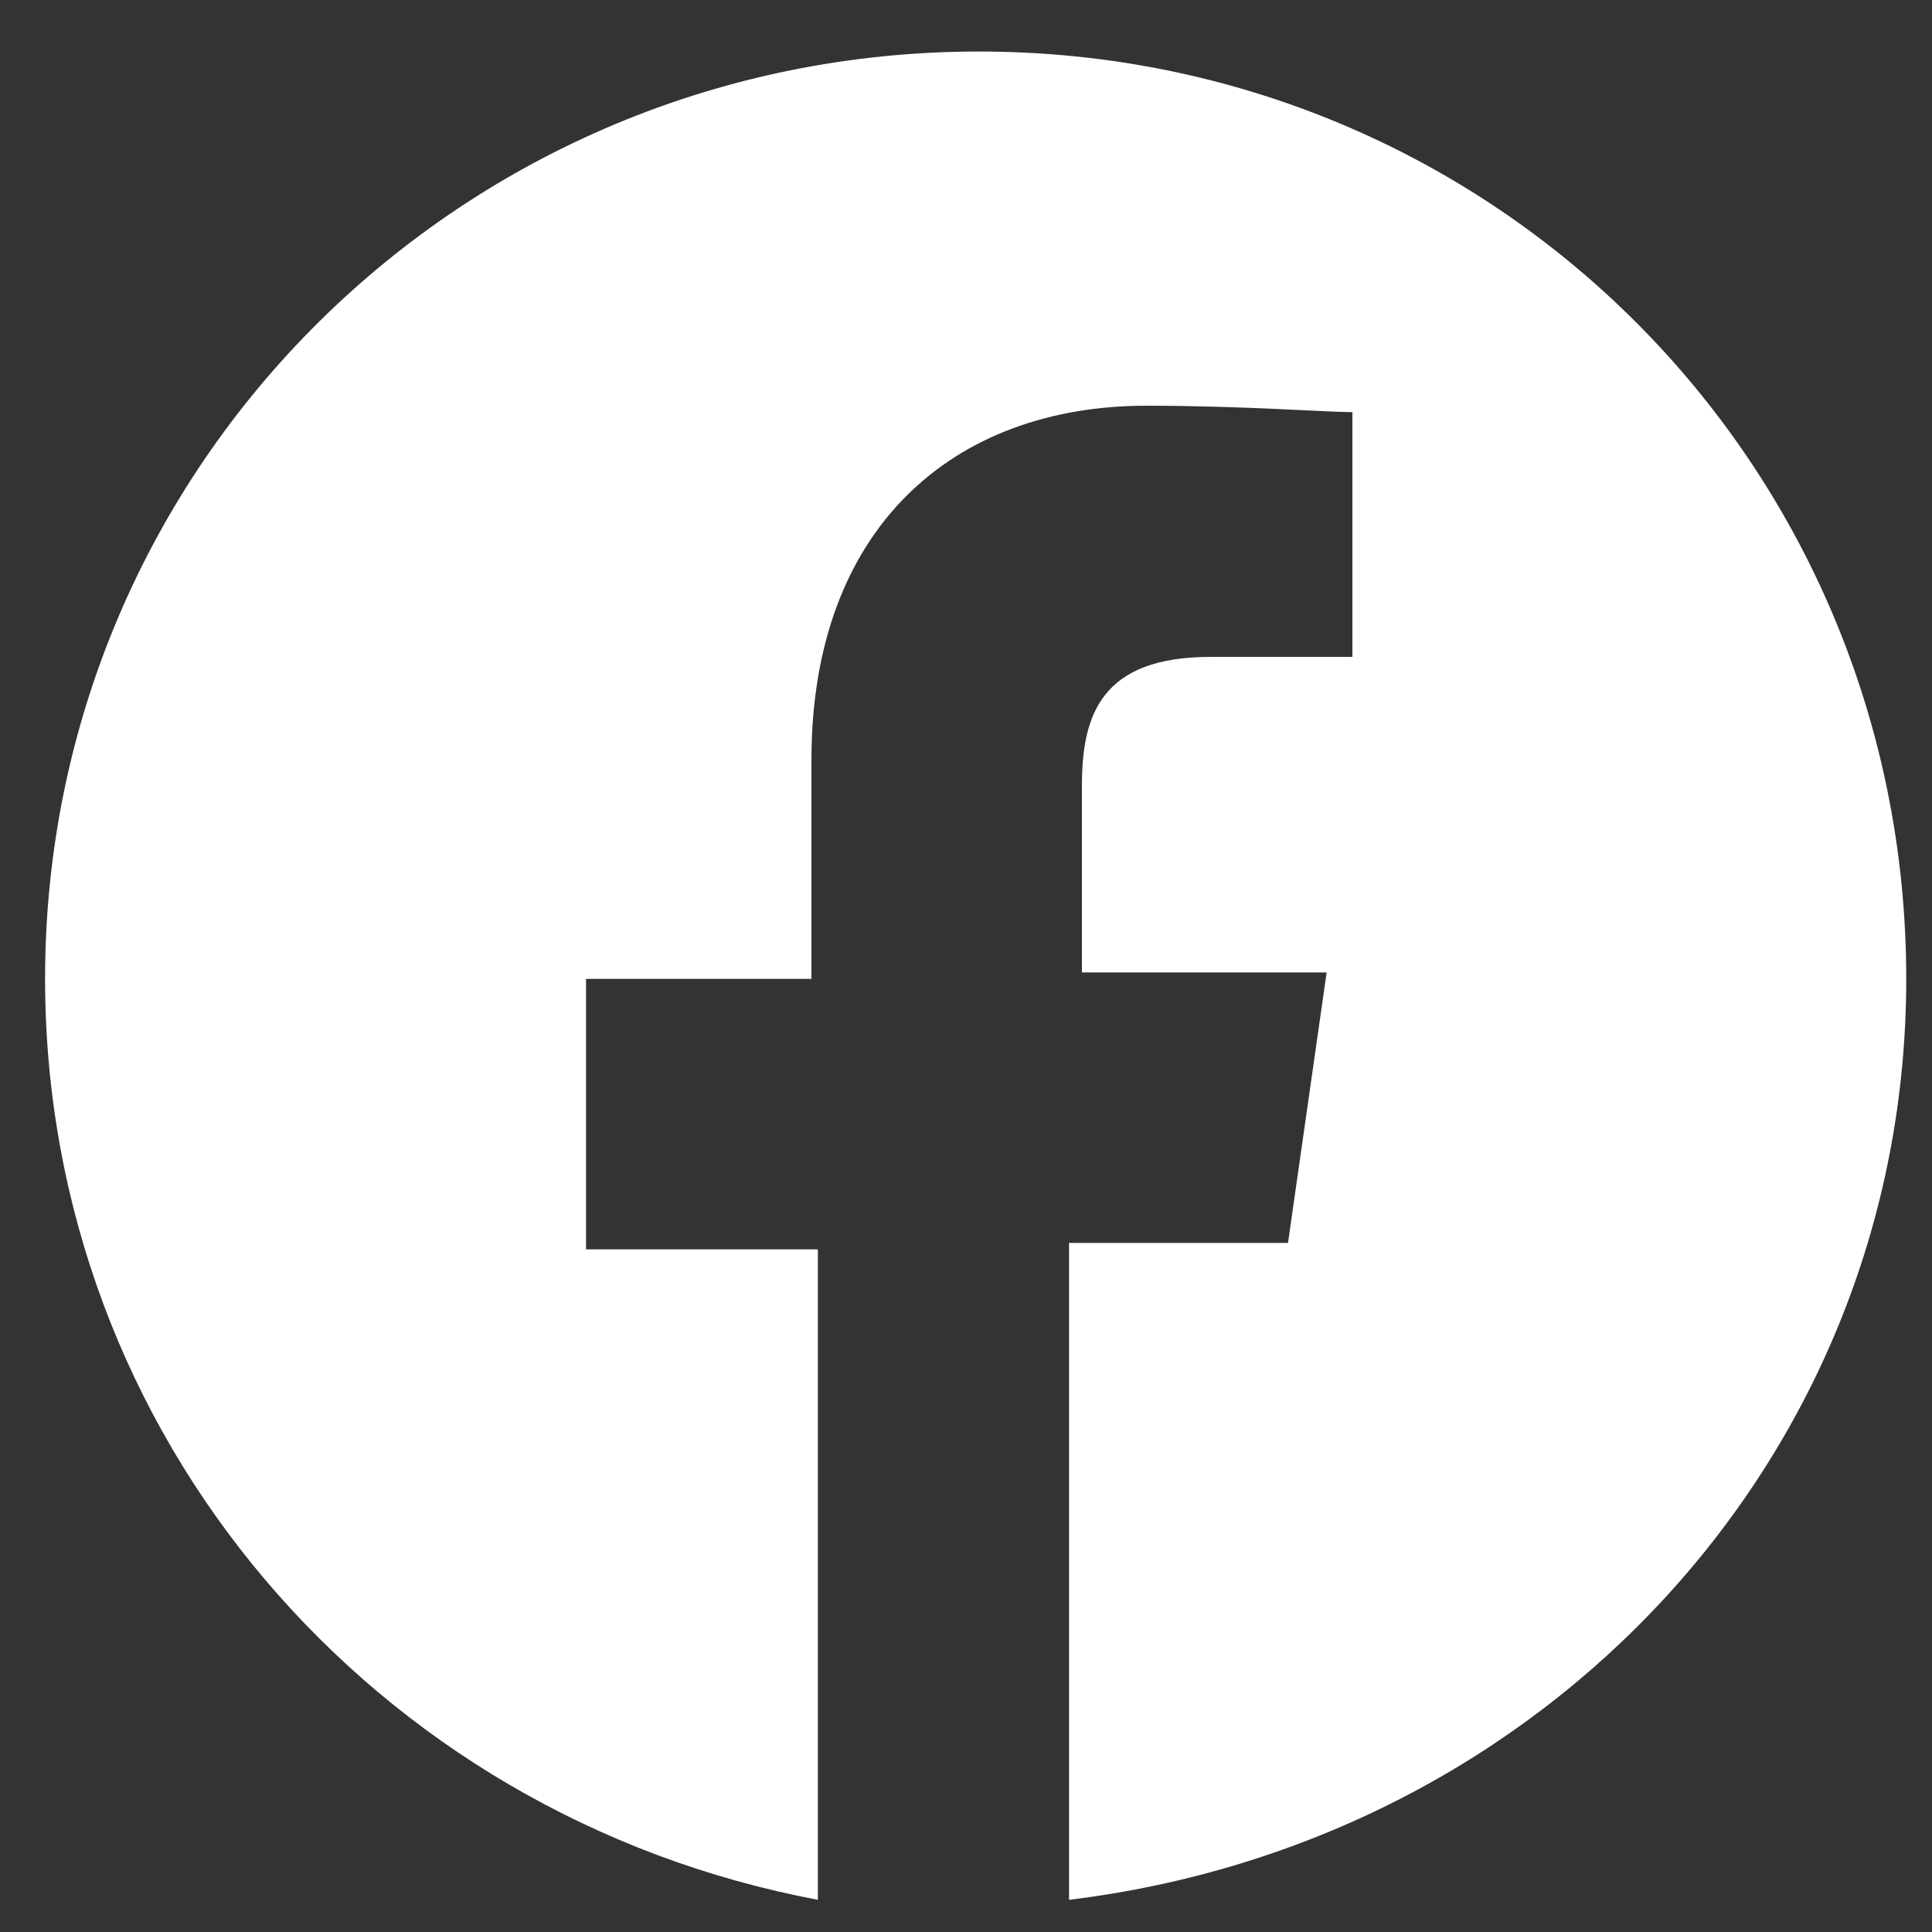 <svg xmlns="http://www.w3.org/2000/svg" xmlns:xlink="http://www.w3.org/1999/xlink" id="&#x5716;&#x5C64;_1" x="0px" y="0px" viewBox="0 0 30 30" xml:space="preserve">
<rect x="0" y="0" width="30" height="30" fill="#333333" stroke="none"/>
<g id="&#x5716;&#x5C64;_1_00000109713246162456828750000001401470382785463459_">
</g>
<g id="IG" display="none">
	<path display="inline" fill="#FFFFFF" d="M21.5,0.7h-13c-4.4,0-7.9,3.5-7.9,7.9v13c0,4.4,3.5,7.9,7.9,7.9h13c4.4,0,7.9-3.5,7.9-7.9   v-13C29.4,4.2,25.8,0.7,21.5,0.7z M26.9,21.5c0,3-2.4,5.4-5.4,5.4h-13c-3,0-5.4-2.4-5.4-5.4v-13c0-3,2.4-5.4,5.4-5.4h13   c3,0,5.4,2.4,5.4,5.4V21.5L26.9,21.5z"></path>
	<path display="inline" fill="#FFFFFF" d="M15.1,7.7c-4,0-7.4,3.4-7.4,7.4s3.4,7.4,7.4,7.4s7.4-3.4,7.4-7.4   C22.5,10.9,19.1,7.7,15.1,7.7z M15.1,19.9c-2.7,0-4.9-2.2-4.9-4.9s2.2-4.9,4.9-4.9S20,12.3,20,15C20,17.8,17.8,19.9,15.1,19.9z"></path>
	<path display="inline" fill="#FFFFFF" d="M22.8,5.5c-0.5,0-1,0.2-1.3,0.5C21.1,6.4,21,6.9,21,7.4s0.2,1,0.5,1.3   c0.3,0.3,0.8,0.5,1.3,0.5s1-0.2,1.3-0.5c0.3-0.3,0.5-0.8,0.5-1.3s-0.2-1-0.5-1.3C23.8,5.7,23.3,5.5,22.8,5.5z"></path>
</g>
<g id="FB">
	<path fill="#FFFFFF" d="M29.6,15.2c0-8-6.4-14.4-14.4-14.4S0.7,7.2,0.7,15.2c0,7.1,5.1,13,12,14.3V19.4H9.1v-4.2h3.5v-3.4   c0-3.6,2.2-5.5,5.2-5.5c1.5,0,2.8,0.1,3.2,0.1v3.8h-2.2c-1.7,0-2,0.9-2,2v2.9h3.8l-0.6,4.2h-3.4v10.2C24,28.6,29.6,22.6,29.6,15.2z   "></path>
</g>
<path id="YT" display="none" fill="#FFFFFF" d="M28.9,8c-0.3-1.2-1.2-2.2-2.5-2.5C24.1,4.9,15,4.9,15,4.9s-9,0-11.4,0.6  C2.5,5.8,1.5,6.7,1.1,8c-0.6,2.3-0.6,7-0.6,7s0,4.7,0.6,7c0.3,1.2,1.2,2.2,2.5,2.5C6,25.1,15,25.1,15,25.1s9,0,11.4-0.6  c1.2-0.3,2.2-1.2,2.5-2.5c0.6-2.3,0.6-7,0.6-7S29.5,10.3,28.9,8z M12.1,19.4v-8.7l7.5,4.4L12.1,19.4z"></path>
<g id="LINE" display="none">
	<path display="inline" fill="#FFFFFF" d="M1,2.4v25.1c0,0.9,0.7,1.5,1.5,1.5h25.1c0.9,0,1.5-0.7,1.5-1.5V2.4c0-0.9-0.7-1.5-1.5-1.5   H2.6C1.7,0.9,1,1.6,1,2.4z M25.4,13.9c0,0.2,0,0.4-0.1,0.6c-0.1,0.8-0.4,1.6-0.8,2.3c-0.2,0.3-1.1,1.6-1.4,1.9   c-1.5,1.8-4.1,4-8.4,6c-0.4,0.2-0.9-0.1-0.8-0.6l0.2-1.9c0-0.3-0.2-0.6-0.5-0.6c-5.1-0.5-9-4-9-8.1c0-4.5,4.6-8.2,10.3-8.2   c5.5,0,10.1,3.5,10.3,7.8C25.4,13.2,25.5,13.6,25.4,13.9z"></path>
	<path display="inline" fill="#FFFFFF" d="M9.4,15.1v-3.5c0-0.3-0.2-0.5-0.5-0.5c-0.3,0-0.5,0.2-0.5,0.5v4c0,0.3,0.2,0.5,0.5,0.5H11   c0.3,0,0.5-0.2,0.5-0.5c0-0.3-0.2-0.5-0.5-0.5H9.4z M9.4,15.1"></path>
	<path display="inline" fill="#FFFFFF" d="M12.7,16.2h-0.2c-0.2,0-0.4-0.2-0.4-0.4v-4.2c0-0.2,0.2-0.4,0.4-0.4h0.2   c0.2,0,0.4,0.2,0.4,0.4v4.2C13.1,16,12.9,16.2,12.7,16.2L12.7,16.2z M12.7,16.2"></path>
	<path display="inline" fill="#FFFFFF" d="M17,11.6v2.4c0,0-2.1-2.8-2.1-2.8c-0.1-0.1-0.2-0.2-0.4-0.2c-0.3,0-0.5,0.3-0.5,0.5v4   c0,0.3,0.2,0.5,0.5,0.5c0.3,0,0.5-0.2,0.5-0.5v-2.4c0,0,2.1,2.8,2.2,2.8c0.1,0.1,0.2,0.1,0.4,0.1c0.3,0,0.5-0.3,0.5-0.6v-4   c0-0.3-0.2-0.5-0.5-0.5C17.2,11.1,17,11.4,17,11.6L17,11.6z M17,11.6"></path>
	<path display="inline" fill="#FFFFFF" d="M22,11.6c0-0.3-0.2-0.5-0.5-0.5h-2.1c-0.3,0-0.5,0.2-0.5,0.5v4c0,0.3,0.2,0.5,0.5,0.5h2.1   c0.3,0,0.5-0.2,0.5-0.5c0-0.3-0.2-0.5-0.5-0.5h-1.6v-0.9h1.6c0.3,0,0.5-0.2,0.5-0.5c0-0.3-0.2-0.5-0.5-0.5h-1.6v-0.9h1.6   C21.8,12.2,22,11.9,22,11.6L22,11.6z M22,11.6"></path>
</g>
</svg>